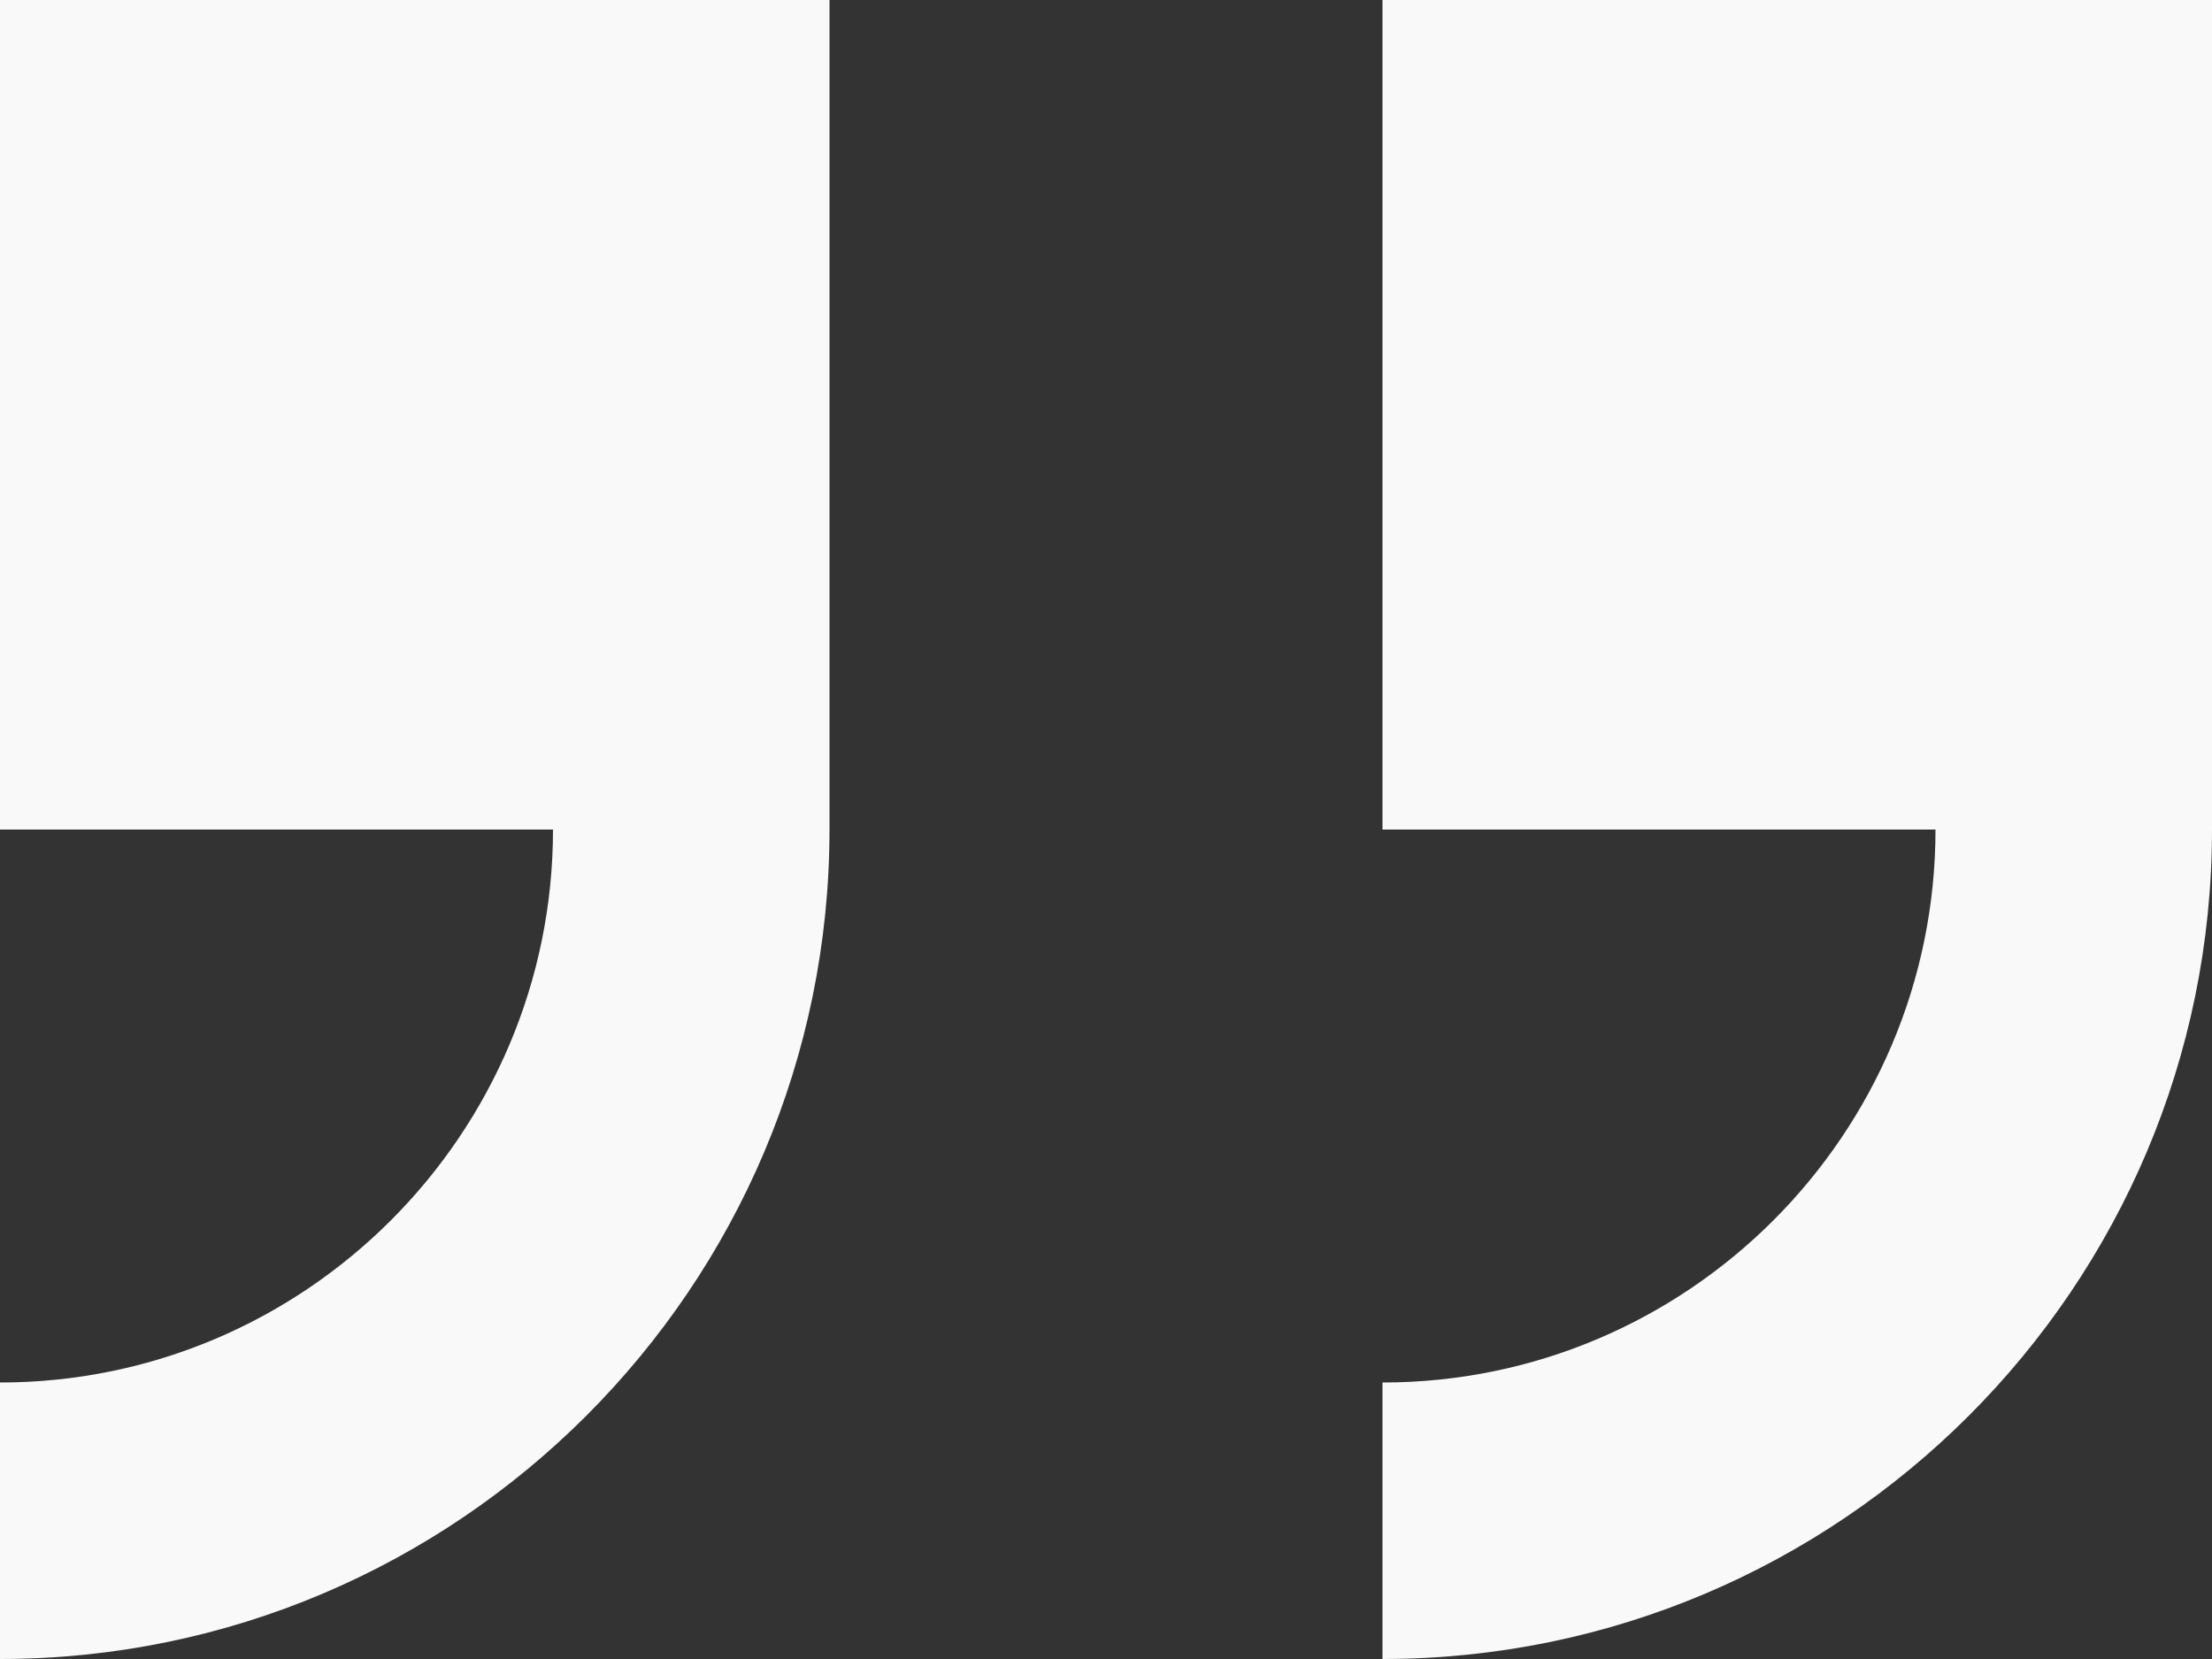 <svg width="32" height="24" viewBox="0 0 32 24" fill="none" xmlns="http://www.w3.org/2000/svg">
<rect x="0" y="0" width="32" height="24" fill="#333333" stroke="none"/>
<g clip-path="url(#clip0_1202_8)">
<path d="M0 0V12H8C8 16.41 4.414 20 0 20V24C6.617 24 12 18.617 12 12V0H0Z" fill="#F9F9F9"/>
<path d="M20 0V12H28C28 16.41 24.414 20 20 20V24C26.617 24 32 18.617 32 12V0H20Z" fill="#F9F9F9"/>
</g>
<defs>
<clipPath id="clip0_1202_8">
<rect width="32" height="24" fill="white"/>
</clipPath>
</defs>
</svg>
